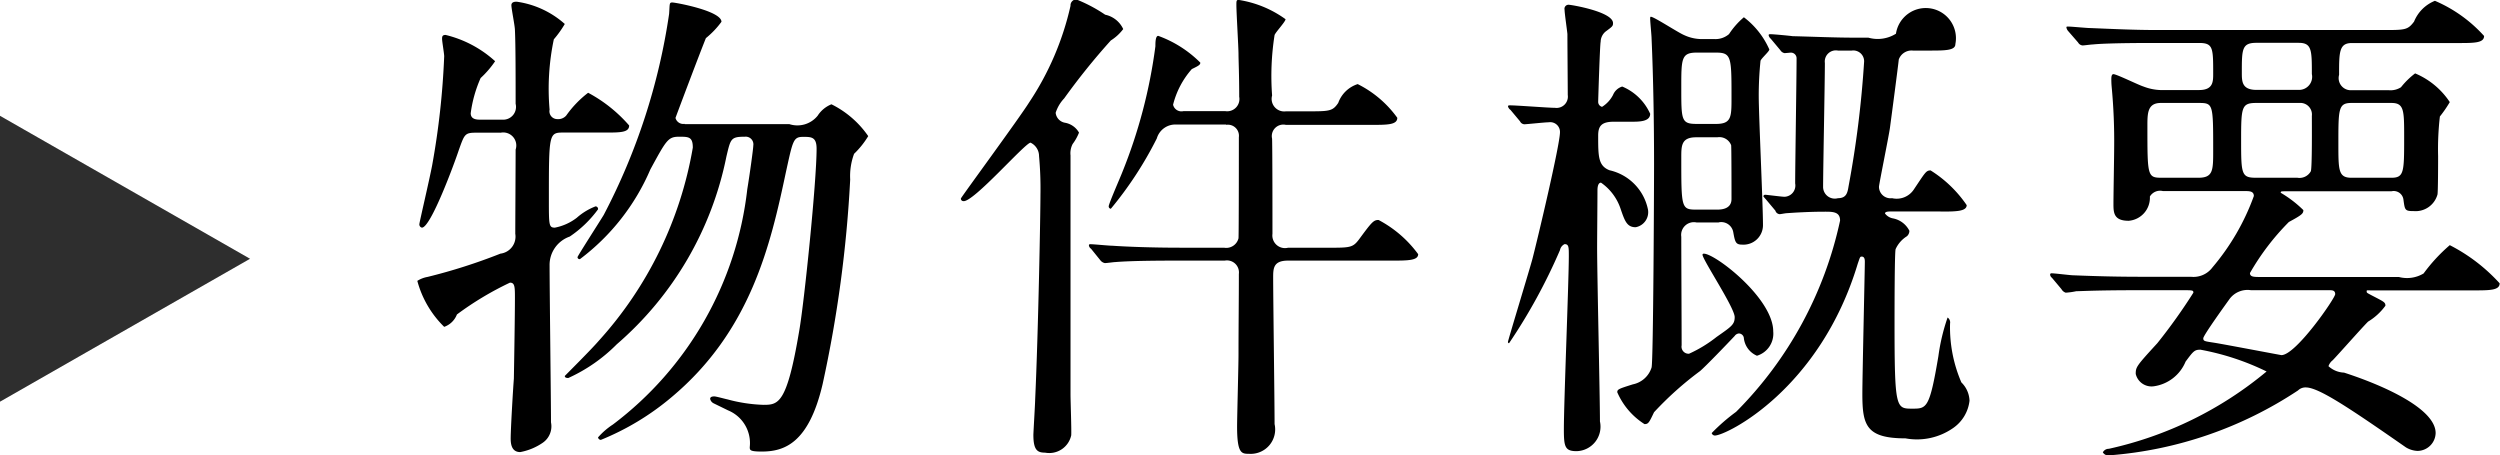 <svg id="h_out.svg" xmlns="http://www.w3.org/2000/svg" width="70.69" height="12.875" viewBox="0 0 70.69 12.875">
  <defs>
    <style>
      .cls-1, .cls-2 {
        fill-rule: evenodd;
      }

      .cls-2 {
        fill: #2e2e2e;
      }
    </style>
  </defs>
  <path id="物件概要" class="cls-1" d="M1455.17,198.752a0.229,0.229,0,0,1-.26-0.168c0.14-.379.7-1.863,0.86-2.256a2.454,2.454,0,0,0,.44-0.462c0-.308-1.3-0.546-1.39-0.546s-0.07.042-.09,0.322a17.768,17.768,0,0,1-1.85,5.687c-0.11.182-.74,1.163-0.74,1.191a0.057,0.057,0,0,0,.07.056,6.243,6.243,0,0,0,1.99-2.536c0.45-.826.5-0.924,0.81-0.924,0.27,0,.39,0,0.39.308a10.859,10.859,0,0,1-2.66,5.463c-0.23.266-.88,0.91-0.96,0.994,0,0.057.07,0.057,0.1,0.057a4.6,4.6,0,0,0,1.37-.953,9.474,9.474,0,0,0,3.1-5.309c0.12-.5.12-0.56,0.52-0.56a0.217,0.217,0,0,1,.24.252c0,0.084-.1.812-0.17,1.233a9.694,9.694,0,0,1-3.8,6.653,2.03,2.03,0,0,0-.42.364,0.084,0.084,0,0,0,.08.07,7.42,7.42,0,0,0,1.99-1.2c2.25-1.877,2.81-4.329,3.24-6.36,0.2-.91.21-1.008,0.49-1.008,0.23,0,.38,0,0.38.336,0,0.939-.35,4.342-0.49,5.141-0.35,2.087-.59,2.1-1.02,2.1a4.37,4.37,0,0,1-1.01-.154c-0.07-.014-0.32-0.084-0.37-0.084-0.03,0-.12,0-0.12.07a0.185,0.185,0,0,0,.1.126l0.41,0.2a1,1,0,0,1,.61,1.037c0,0.084,0,.126.34,0.126,0.64,0,1.33-.238,1.72-1.905a35.524,35.524,0,0,0,.78-5.786,1.82,1.82,0,0,1,.11-0.728,2.45,2.45,0,0,0,.4-0.5,2.738,2.738,0,0,0-1.04-.9,0.831,0.831,0,0,0-.39.323,0.736,0.736,0,0,1-.8.238h-2.96Zm-5.21.252a0.369,0.369,0,0,1,.43.476c0,0.308-.01,2.087-0.01,2.381a0.485,0.485,0,0,1-.42.561,15.854,15.854,0,0,1-2.06.658,0.8,0.8,0,0,0-.29.112,2.852,2.852,0,0,0,.76,1.3,0.6,0.6,0,0,0,.36-0.35,8.883,8.883,0,0,1,1.5-.9c0.14,0,.14.126,0.14,0.448,0,0.463-.02,1.709-0.03,2.27-0.02.238-.09,1.414-0.09,1.694,0,0.211.06,0.379,0.27,0.379a1.649,1.649,0,0,0,.64-0.266,0.564,0.564,0,0,0,.23-0.575c0-.63-0.04-3.74-0.04-4.44a0.849,0.849,0,0,1,.57-0.813,3.2,3.2,0,0,0,.8-0.77,0.073,0.073,0,0,0-.07-0.084,1.74,1.74,0,0,0-.53.322,1.47,1.47,0,0,1-.62.28c-0.17,0-.17-0.07-0.17-0.784,0-1.891,0-1.905.42-1.905h1.18c0.42,0,.67,0,0.67-0.2a4.081,4.081,0,0,0-1.16-.925,2.968,2.968,0,0,0-.62.645,0.3,0.3,0,0,1-.25.1,0.222,0.222,0,0,1-.22-0.267,6.8,6.8,0,0,1,.12-1.989,2.919,2.919,0,0,0,.31-0.434,2.585,2.585,0,0,0-1.36-.63c-0.04,0-.15,0-0.15.1s0.1,0.588.1,0.7c0.02,0.392.02,1.359,0.02,2.087a0.362,0.362,0,0,1-.37.449h-0.61c-0.11,0-.29,0-0.29-0.183a3.594,3.594,0,0,1,.28-0.994,2.717,2.717,0,0,0,.41-0.476,3.191,3.191,0,0,0-1.4-.743c-0.09,0-.1.042-0.1,0.112s0.06,0.421.06,0.491a22.16,22.16,0,0,1-.34,3.081c-0.08.421-.35,1.569-0.36,1.653a0.093,0.093,0,0,0,.07.112c0.25,0,.92-1.821,1.04-2.185,0.16-.448.17-0.5,0.48-0.5h0.7Zm20.52-.224a0.313,0.313,0,0,1,.36.35c0,0.168,0,2.773-.01,2.857a0.357,0.357,0,0,1-.41.267h-1.23c-0.8,0-1.53-.028-1.93-0.056-0.1,0-.52-0.043-0.62-0.043a0.033,0.033,0,0,0-.04.028,0.129,0.129,0,0,0,.06.1l0.26,0.322a0.217,0.217,0,0,0,.13.084c0.06,0,.25-0.028.29-0.028,0.49-.042,1.44-0.042,1.78-0.042h1.32a0.34,0.34,0,0,1,.4.378c0,0.756-.01,1.527-0.01,2.283,0,0.322-.04,1.751-0.04,2.031,0,0.771.13,0.771,0.34,0.771a0.691,0.691,0,0,0,.72-0.841c0-.658-0.04-3.544-0.04-4.132,0-.266,0-0.49.42-0.49h2.92c0.46,0,.76,0,0.76-0.182a3.283,3.283,0,0,0-1.12-.967c-0.14,0-.19.056-0.55,0.546-0.18.239-.25,0.239-0.89,0.239h-1.12a0.357,0.357,0,0,1-.44-0.393c0-.434,0-2.3-0.01-2.689a0.326,0.326,0,0,1,.39-0.392h2.41c0.46,0,.74,0,0.74-0.2a3.062,3.062,0,0,0-1.12-.953,0.865,0.865,0,0,0-.55.532c-0.16.238-.25,0.238-0.89,0.238h-0.59a0.355,0.355,0,0,1-.39-0.448,7.44,7.44,0,0,1,.07-1.709c0.03-.084.31-0.378,0.31-0.448a3.064,3.064,0,0,0-1.33-.546c-0.06,0-.06.042-0.06,0.14,0,0.224.06,1.2,0.06,1.4,0,0.154.02,0.574,0.02,1.2a0.346,0.346,0,0,1-.39.406h-1.19a0.242,0.242,0,0,1-.29-0.182,2.4,2.4,0,0,1,.53-1.008c0.21-.1.24-0.126,0.24-0.182a3.242,3.242,0,0,0-1.19-.757c-0.08,0-.08.2-0.08,0.294a14.5,14.5,0,0,1-.94,3.572c-0.06.154-.38,0.883-0.38,0.953a0.067,0.067,0,0,0,.06.07,10.441,10.441,0,0,0,1.3-1.989,0.545,0.545,0,0,1,.56-0.392h1.4Zm-7.43,2.157c0.28,0.042,1.75-1.653,1.9-1.653a0.421,0.421,0,0,1,.24.378,10.111,10.111,0,0,1,.04,1.093c0,0.5-.06,3.852-0.15,5.8,0,0.1-.05.924-0.05,0.994,0,0.435.12,0.5,0.33,0.5a0.635,0.635,0,0,0,.74-0.491c0.01-.154-0.02-0.966-0.02-1.148v-6.766a0.569,0.569,0,0,1,.06-0.322,1.38,1.38,0,0,0,.18-0.322,0.568,0.568,0,0,0-.4-0.28,0.319,0.319,0,0,1-.26-0.281,1.057,1.057,0,0,1,.24-0.406,18.9,18.9,0,0,1,1.32-1.639,1.311,1.311,0,0,0,.35-0.322,0.724,0.724,0,0,0-.51-0.406,4.219,4.219,0,0,0-.82-0.434,0.17,0.17,0,0,0-.16.182,8.124,8.124,0,0,1-1.17,2.731c-0.28.449-1.93,2.69-1.93,2.718A0.07,0.07,0,0,0,1463.05,200.937Zm21.36,0.6a0.345,0.345,0,0,1,.41.28c0.05,0.28.07,0.35,0.25,0.35a0.551,0.551,0,0,0,.59-0.546c0-.574-0.12-3.123-0.12-3.656a9.842,9.842,0,0,1,.05-0.994c0.02-.07.25-0.266,0.25-0.322a2.315,2.315,0,0,0-.72-0.911,2.2,2.2,0,0,0-.42.476,0.589,0.589,0,0,1-.43.14h-0.28a1.193,1.193,0,0,1-.56-0.112c-0.17-.07-0.85-0.518-0.94-0.518-0.02,0-.02.028-0.02,0.056,0,0.084.04,0.476,0.04,0.56,0.05,1.135.07,2.41,0.07,3.558,0,0.575-.02,5.561-0.07,5.743a0.7,0.7,0,0,1-.53.477c-0.4.126-.44,0.14-0.44,0.224a2.008,2.008,0,0,0,.77.9c0.11,0,.13-0.042.27-0.336a9.365,9.365,0,0,1,1.3-1.163c0.15-.126.77-0.77,0.98-0.994a0.163,0.163,0,0,1,.12-0.07,0.145,0.145,0,0,1,.14.14,0.614,0.614,0,0,0,.37.49,0.653,0.653,0,0,0,.46-0.686c0-.939-1.64-2.2-1.96-2.2a0.033,0.033,0,0,0-.04.028c0,0.14.91,1.5,0.91,1.765,0,0.21-.09.266-0.51,0.56a3.715,3.715,0,0,1-.78.476,0.2,0.2,0,0,1-.21-0.238c0-.476-0.01-2.633-0.01-3.068a0.36,0.36,0,0,1,.43-0.406h0.63Zm-0.08-4.8c0.44,0,.44.126,0.44,1.274,0,0.547,0,.743-0.44.743h-0.54c-0.44,0-.44-0.1-0.44-1.023,0-.826,0-0.994.44-0.994h0.54Zm0.04,2.395a0.356,0.356,0,0,1,.39.224c0.01,0.056.01,1.345,0.01,1.513,0,0.07,0,.308-0.4.308h-0.59c-0.43,0-.43-0.042-0.43-1.471,0-.336,0-0.574.42-0.574h0.6Zm6.31,2.1c0.42,0,.74,0,0.74-0.182a3.449,3.449,0,0,0-1.02-.981c-0.13,0-.15.056-0.48,0.547a0.581,0.581,0,0,1-.61.238,0.327,0.327,0,0,1-.37-0.322c0-.07.28-1.443,0.31-1.667,0.04-.294.23-1.737,0.25-1.933a0.384,0.384,0,0,1,.4-0.252h0.44c0.47,0,.76,0,0.76-0.183a0.853,0.853,0,1,0-1.68-.294,0.968,0.968,0,0,1-.78.112h-0.37c-0.57,0-1.2-.028-1.77-0.042-0.1-.014-0.54-0.056-0.63-0.056-0.02,0-.05,0-0.05.028a0.175,0.175,0,0,0,.06.1l0.27,0.323a0.179,0.179,0,0,0,.12.084c0.03,0,.16-0.014.18-0.014a0.16,0.16,0,0,1,.16.168c0,0.56-.04,3.025-0.04,3.53a0.318,0.318,0,0,1-.3.378c-0.08,0-.5-0.056-0.54-0.056a0.052,0.052,0,0,0-.06.042,0.719,0.719,0,0,0,.07.084l0.27,0.322a0.14,0.14,0,0,0,.12.1c0.03,0,.17-0.028.2-0.028,0.21-.014.61-0.042,1.1-0.042,0.23,0,.41.014,0.41,0.252a10.9,10.9,0,0,1-2.94,5.407,5.429,5.429,0,0,0-.69.6,0.094,0.094,0,0,0,.09.07c0.32,0,2.97-1.3,4.04-4.86,0.06-.168.06-0.2,0.11-0.2,0.09,0,.09.1,0.09,0.154,0,0.182-.07,3.25-0.07,3.726,0,0.882.1,1.26,1.22,1.26a1.786,1.786,0,0,0,1.35-.294,1.087,1.087,0,0,0,.46-0.77,0.759,0.759,0,0,0-.23-0.518,3.922,3.922,0,0,1-.32-1.667,0.167,0.167,0,0,0-.07-0.168,5.6,5.6,0,0,0-.26,1.092c-0.25,1.485-.33,1.485-0.74,1.485-0.46,0-.5,0-0.5-2.437,0-.252,0-1.961.03-2.073a0.833,0.833,0,0,1,.32-0.365,0.207,0.207,0,0,0,.07-0.154,0.658,0.658,0,0,0-.46-0.35,0.362,0.362,0,0,1-.23-0.14c0-.056.11-0.056,0.16-0.056h1.41Zm-2.51-4.552a0.306,0.306,0,0,1,.35.308,29.063,29.063,0,0,1-.44,3.53c-0.03.182-.06,0.336-0.3,0.336a0.331,0.331,0,0,1-.42-0.308c0-.5.05-2.97,0.05-3.516a0.314,0.314,0,0,1,.37-0.35h0.39Zm-9.38,2a0.146,0.146,0,0,0,.12.084c0.07,0,.58-0.056.69-0.056a0.276,0.276,0,0,1,.32.28c0,0.35-.63,3.011-0.78,3.586-0.07.266-.69,2.3-0.69,2.339a0.033,0.033,0,0,0,.03.042,15.981,15.981,0,0,0,1.44-2.633,0.237,0.237,0,0,1,.13-0.169c0.12,0,.12.085,0.12,0.337,0,0.7-.14,4.132-0.14,4.9,0,0.491.03,0.617,0.36,0.617a0.693,0.693,0,0,0,.66-0.841c0-.7-0.08-4.146-0.08-4.93,0-.225.01-1.359,0.01-1.611,0-.028,0-0.21.1-0.21a1.463,1.463,0,0,1,.55.728c0.12,0.35.18,0.532,0.43,0.532a0.433,0.433,0,0,0,.35-0.49,1.428,1.428,0,0,0-1.09-1.121c-0.32-.126-0.32-0.392-0.32-0.98,0-.266.09-0.392,0.44-0.392h0.49c0.23,0,.54,0,0.54-0.225a1.5,1.5,0,0,0-.79-0.77,0.41,0.41,0,0,0-.26.238,0.866,0.866,0,0,1-.31.336,0.144,0.144,0,0,1-.11-0.14c0-.056.05-1.653,0.07-1.695a0.385,0.385,0,0,1,.14-0.294c0.19-.14.21-0.154,0.21-0.238,0-.322-1.18-0.518-1.24-0.518a0.114,0.114,0,0,0-.13.14c0,0.1.07,0.574,0.08,0.686,0,0.28.01,1.5,0.01,1.723a0.32,0.32,0,0,1-.36.364c-0.18,0-1.08-.07-1.27-0.07-0.03,0-.06,0-0.06.028a0.168,0.168,0,0,0,.07.1Zm18.13-.883a1.467,1.467,0,0,1-.5-0.1c-0.14-.042-0.76-0.35-0.85-0.35-0.06,0-.06.1-0.06,0.14s0,0.112.01,0.224a16.286,16.286,0,0,1,.07,1.723c0,0.224-.02,1.317-0.02,1.569s0,0.49.43,0.49a0.653,0.653,0,0,0,.6-0.686,0.336,0.336,0,0,1,.37-0.154h2.32c0.12,0,.25,0,0.25.14a6.561,6.561,0,0,1-1.17,2.017,0.668,0.668,0,0,1-.61.266h-1.4c-0.65,0-1.24-.014-1.93-0.042-0.08,0-.51-0.056-0.61-0.056a0.035,0.035,0,0,0-.04.042,0.121,0.121,0,0,0,.05.084l0.27,0.322a0.214,0.214,0,0,0,.12.1,2.008,2.008,0,0,0,.3-0.042c0.14,0,.54-0.028,1.77-0.028h1.22c0.3,0,.32,0,0.32.07a15.794,15.794,0,0,1-1.02,1.429c-0.59.644-.61,0.672-0.61,0.868a0.459,0.459,0,0,0,.5.351,1.143,1.143,0,0,0,.91-0.7c0.22-.294.25-0.336,0.42-0.336a7.206,7.206,0,0,1,1.87.616,10.493,10.493,0,0,1-4.46,2.186,0.19,0.19,0,0,0-.17.1,0.182,0.182,0,0,0,.2.084,11.2,11.2,0,0,0,5.32-1.835,0.3,0.3,0,0,1,.22-0.084c0.36,0,1.22.574,2.83,1.695a0.69,0.69,0,0,0,.33.1,0.518,0.518,0,0,0,.51-0.505c0-.686-1.46-1.344-2.59-1.709a0.683,0.683,0,0,1-.44-0.182,0.357,0.357,0,0,1,.12-0.168c0.15-.154.83-0.924,1-1.092a1.678,1.678,0,0,0,.49-0.449c0-.1-0.04-0.112-0.39-0.294-0.13-.07-0.14-0.07-0.14-0.112s0.01-.028.13-0.028h2.89c0.46,0,.74,0,0.74-0.2a4.936,4.936,0,0,0-1.41-1.079,4.741,4.741,0,0,0-.74.8,0.906,0.906,0,0,1-.7.1h-3.9c-0.2,0-.31,0-0.31-0.112a6.894,6.894,0,0,1,1.1-1.443c0.37-.2.41-0.238,0.41-0.336a3.252,3.252,0,0,0-.64-0.49c0-.042.01-0.042,0.15-0.042h2.98a0.277,0.277,0,0,1,.34.238c0.04,0.294.04,0.322,0.29,0.322a0.642,0.642,0,0,0,.67-0.462c0.02-.014.02-1.009,0.02-1.093a7.988,7.988,0,0,1,.05-1.12,3.371,3.371,0,0,0,.28-0.407,2.188,2.188,0,0,0-.98-0.812,2.23,2.23,0,0,0-.4.392,0.543,0.543,0,0,1-.34.084h-1.06a0.343,0.343,0,0,1-.35-0.434c0-.644,0-0.9.36-0.9h3c0.46,0,.74,0,0.74-0.2a3.976,3.976,0,0,0-1.39-.994,1.063,1.063,0,0,0-.59.588c-0.18.238-.25,0.238-0.88,0.238h-6.36c-0.66,0-1.24-.028-1.92-0.056-0.1,0-.52-0.042-0.62-0.042-0.04,0-.05,0-0.05.028a0.213,0.213,0,0,0,.05.1l0.28,0.322a0.161,0.161,0,0,0,.13.084c0.04,0,.24-0.028.29-0.028,0.13-.014.53-0.042,1.77-0.042h1.23c0.4,0,.4.14,0.4,0.869,0,0.224,0,.462-0.4.462h-1.07Zm3.91,0.364a0.327,0.327,0,0,1,.35.365c0,0.21.01,1.484-.03,1.568a0.366,0.366,0,0,1-.38.182h-1.17c-0.41,0-.42-0.1-0.42-1.05s0.01-1.065.43-1.065h1.22Zm-0.02-1.7c0.37,0,.37.211,0.37,0.883a0.37,0.37,0,0,1-.37.448h-1.19c-0.42,0-.42-0.238-0.42-0.49,0-.658,0-0.841.41-0.841h1.2Zm2.62,1.7c0.36,0,.36.21,0.36,0.967,0,0.98,0,1.148-.36,1.148h-1.13c-0.37,0-.37-0.21-0.37-0.966,0-.981,0-1.149.37-1.149h1.13Zm-5.46,0c0.42,0,.42.014,0.42,1.345,0,0.56,0,.77-0.42.77h-1.03c-0.41,0-.41-0.042-0.41-1.456,0-.365,0-0.659.38-0.659h1.06Zm3.71,5.295c0.07,0,.16,0,0.16.112s-1.11,1.723-1.52,1.723c-0.02,0-1.63-.308-1.9-0.35s-0.31-.042-0.31-0.126,0.67-1.009.74-1.107a0.632,0.632,0,0,1,.61-0.252h2.22Z" transform="translate(-1435.81 -195.25)"/>
  <path id="シェイプ_2" data-name="シェイプ 2" class="cls-2" d="M1435.8,198.519v8.095l7.08-4.047-7.08-4.048" transform="translate(-1435.81 -195.25)"/>
</svg>
